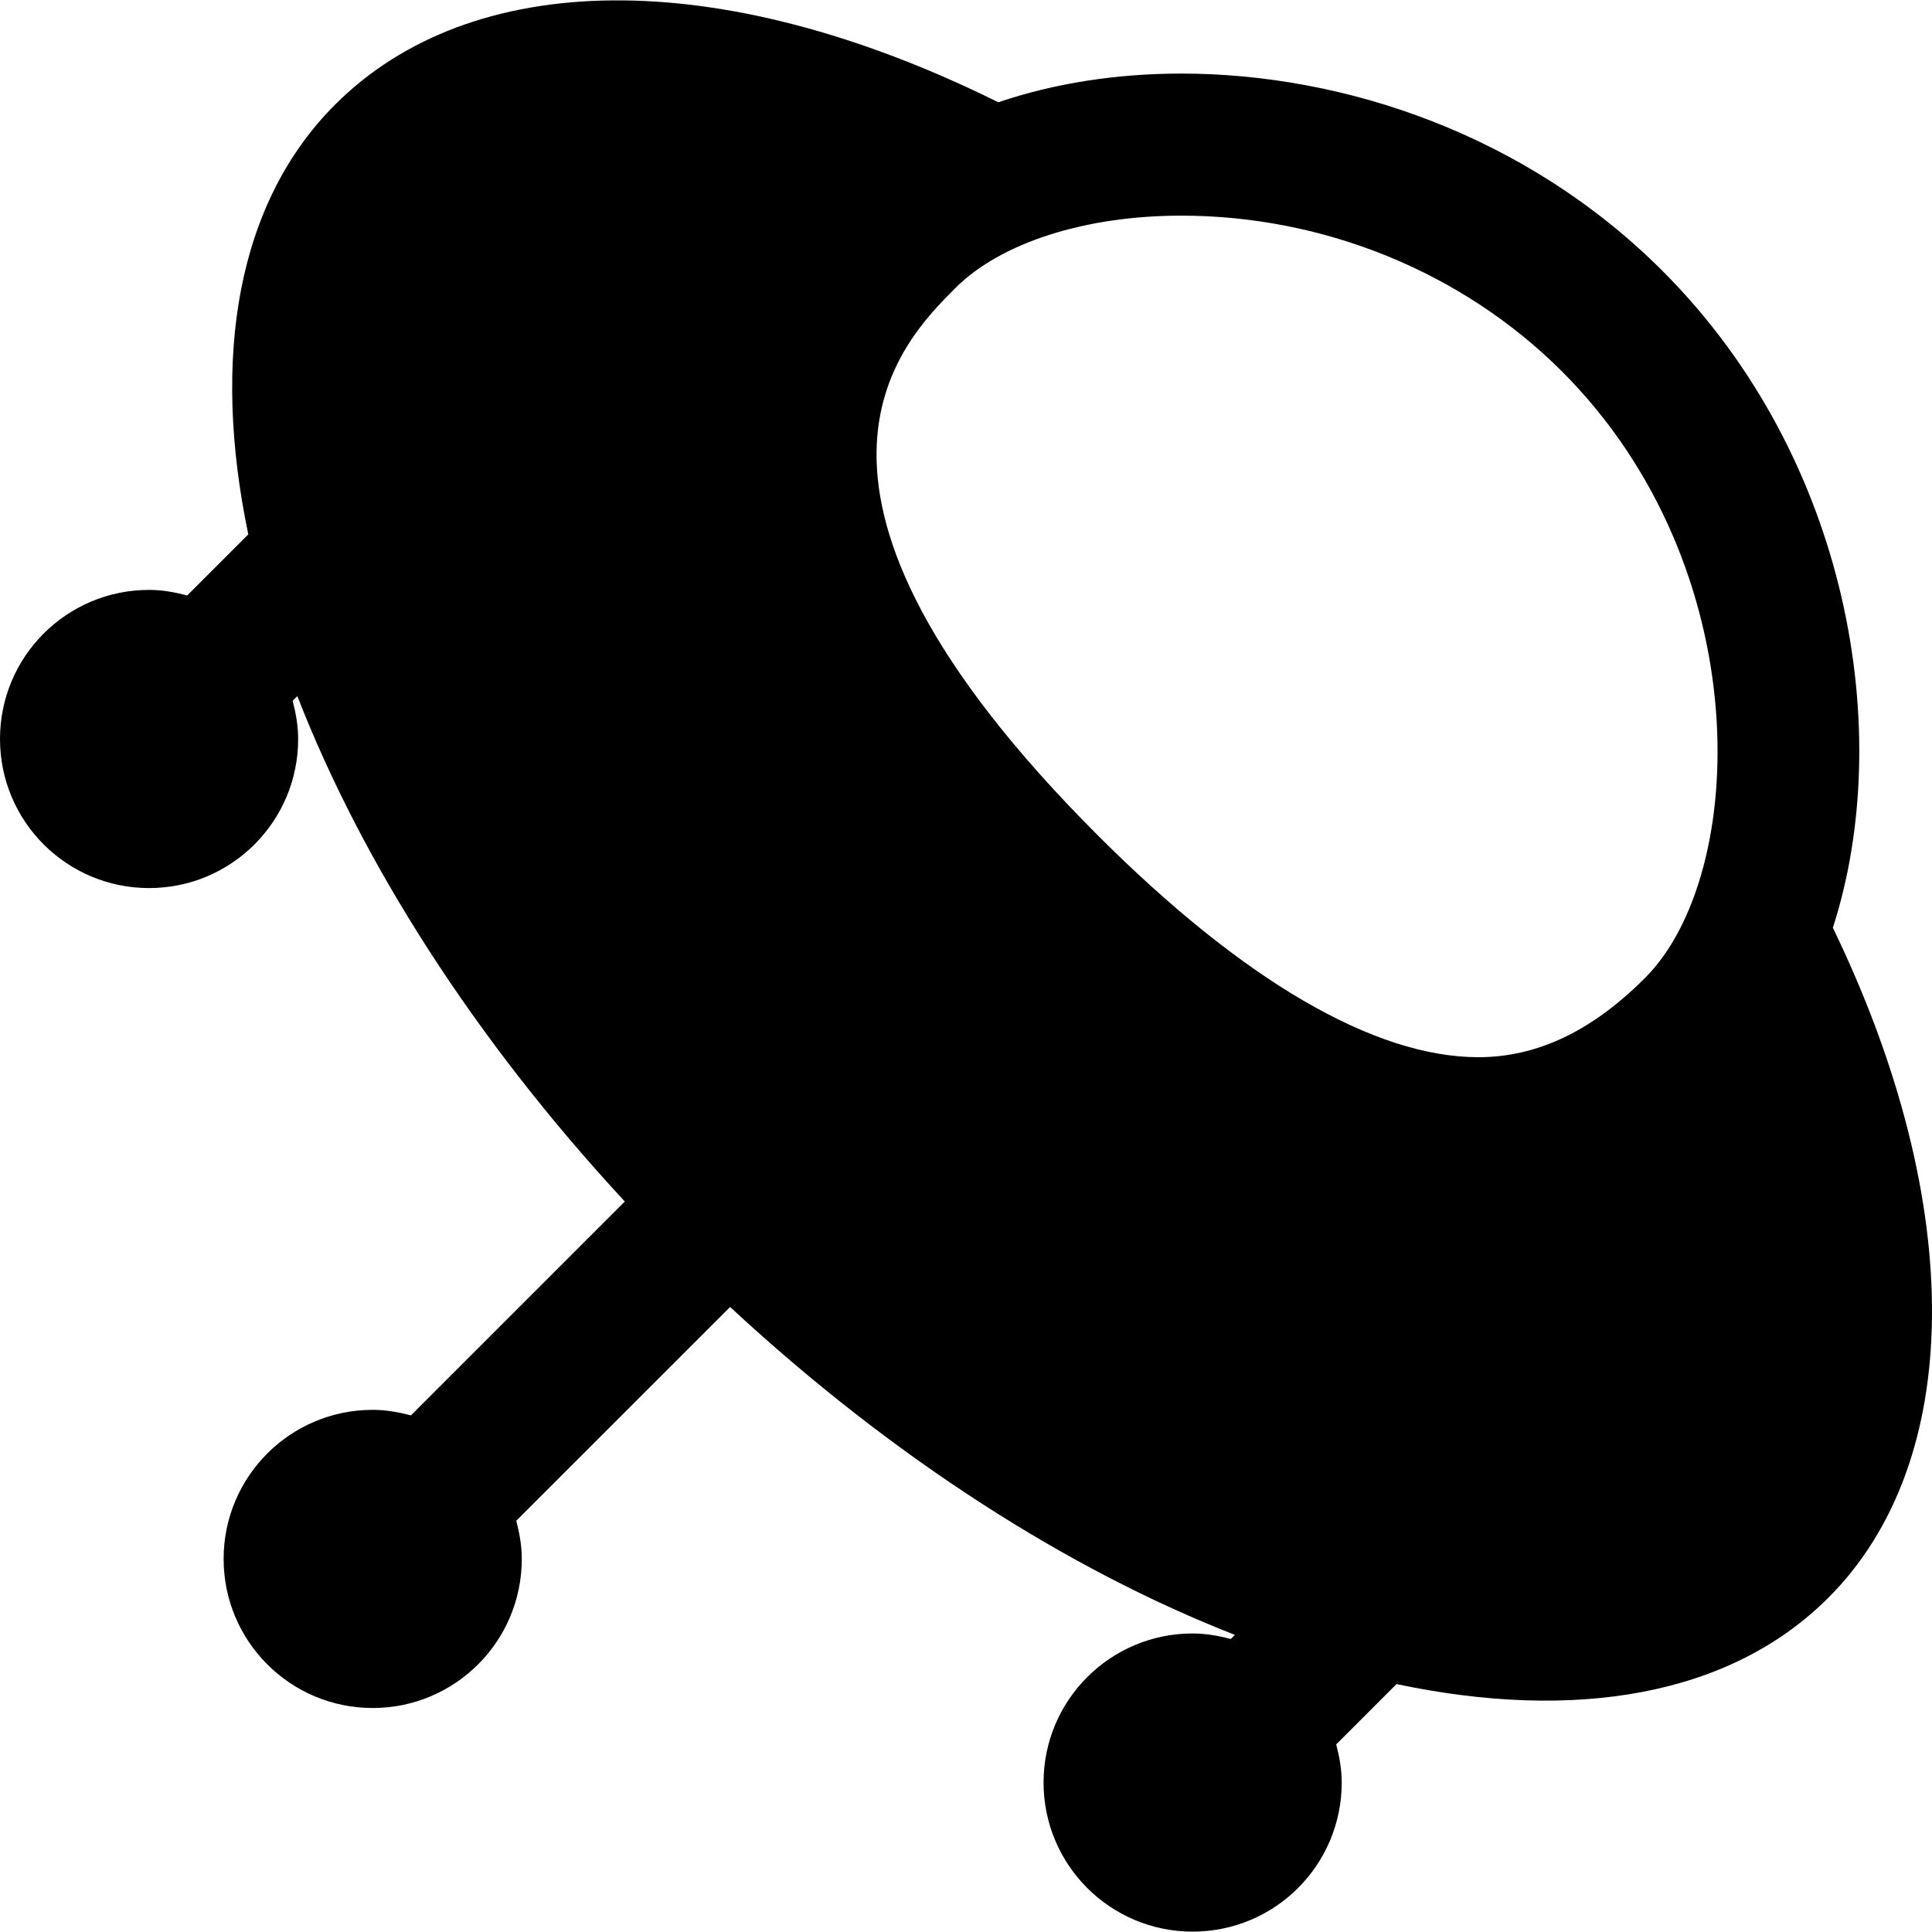<?xml version="1.0" encoding="iso-8859-1"?>
<!-- Generator: Adobe Illustrator 18.1.1, SVG Export Plug-In . SVG Version: 6.00 Build 0)  -->
<svg version="1.1" id="Capa_1" xmlns="http://www.w3.org/2000/svg" xmlns:xlink="http://www.w3.org/1999/xlink" x="0px" y="0px"
	 viewBox="0 0 25.919 25.919" style="enable-background:new 0 0 25.919 25.919;" xml:space="preserve">
<g>
	<path d="M24.589,12.446c0.838-2.592,0.235-6.292-2.288-8.814c-1.822-1.822-4.263-2.645-6.454-2.645
		c-0.876,0-1.712,0.133-2.454,0.385c-3.774-1.87-7.08-1.785-8.897,0.031C3.179,2.72,2.835,4.791,3.331,7.169l-0.82,0.82
		C2.347,7.945,2.178,7.914,2,7.914c-1.105,0-2,0.895-2,2s0.895,2,2,2s2-0.895,2-2c0-0.178-0.031-0.347-0.074-0.512l0.063-0.063
		c0.867,2.228,2.364,4.589,4.393,6.78l-2.869,2.869C5.347,18.945,5.178,18.914,5,18.914c-1.105,0-2,0.895-2,2s0.895,2,2,2
		s2-0.895,2-2c0-0.178-0.031-0.347-0.074-0.512l2.869-2.868c2.187,2.029,4.545,3.529,6.772,4.399l-0.055,0.055
		c-0.165-0.043-0.334-0.074-0.512-0.074c-1.105,0-2,0.895-2,2s0.895,2,2,2s2-0.895,2-2c0-0.178-0.031-0.347-0.074-0.512l0.809-0.809
		c2.389,0.504,4.472,0.164,5.794-1.159C26.346,19.62,26.398,16.188,24.589,12.446z M20.953,4.981
		c2.641,2.64,2.498,6.757,1.117,8.138c-0.716,0.716-1.448,1.064-2.237,1.064c-1.394,0-3.159-1.029-5.106-2.977
		c-4.625-4.626-2.652-6.599-1.91-7.342c0.608-0.608,1.741-0.971,3.03-0.971C17.766,2.893,19.626,3.655,20.953,4.981z"/>
</g>
<g>
</g>
<g>
</g>
<g>
</g>
<g>
</g>
<g>
</g>
<g>
</g>
<g>
</g>
<g>
</g>
<g>
</g>
<g>
</g>
<g>
</g>
<g>
</g>
<g>
</g>
<g>
</g>
<g>
</g>
</svg>
